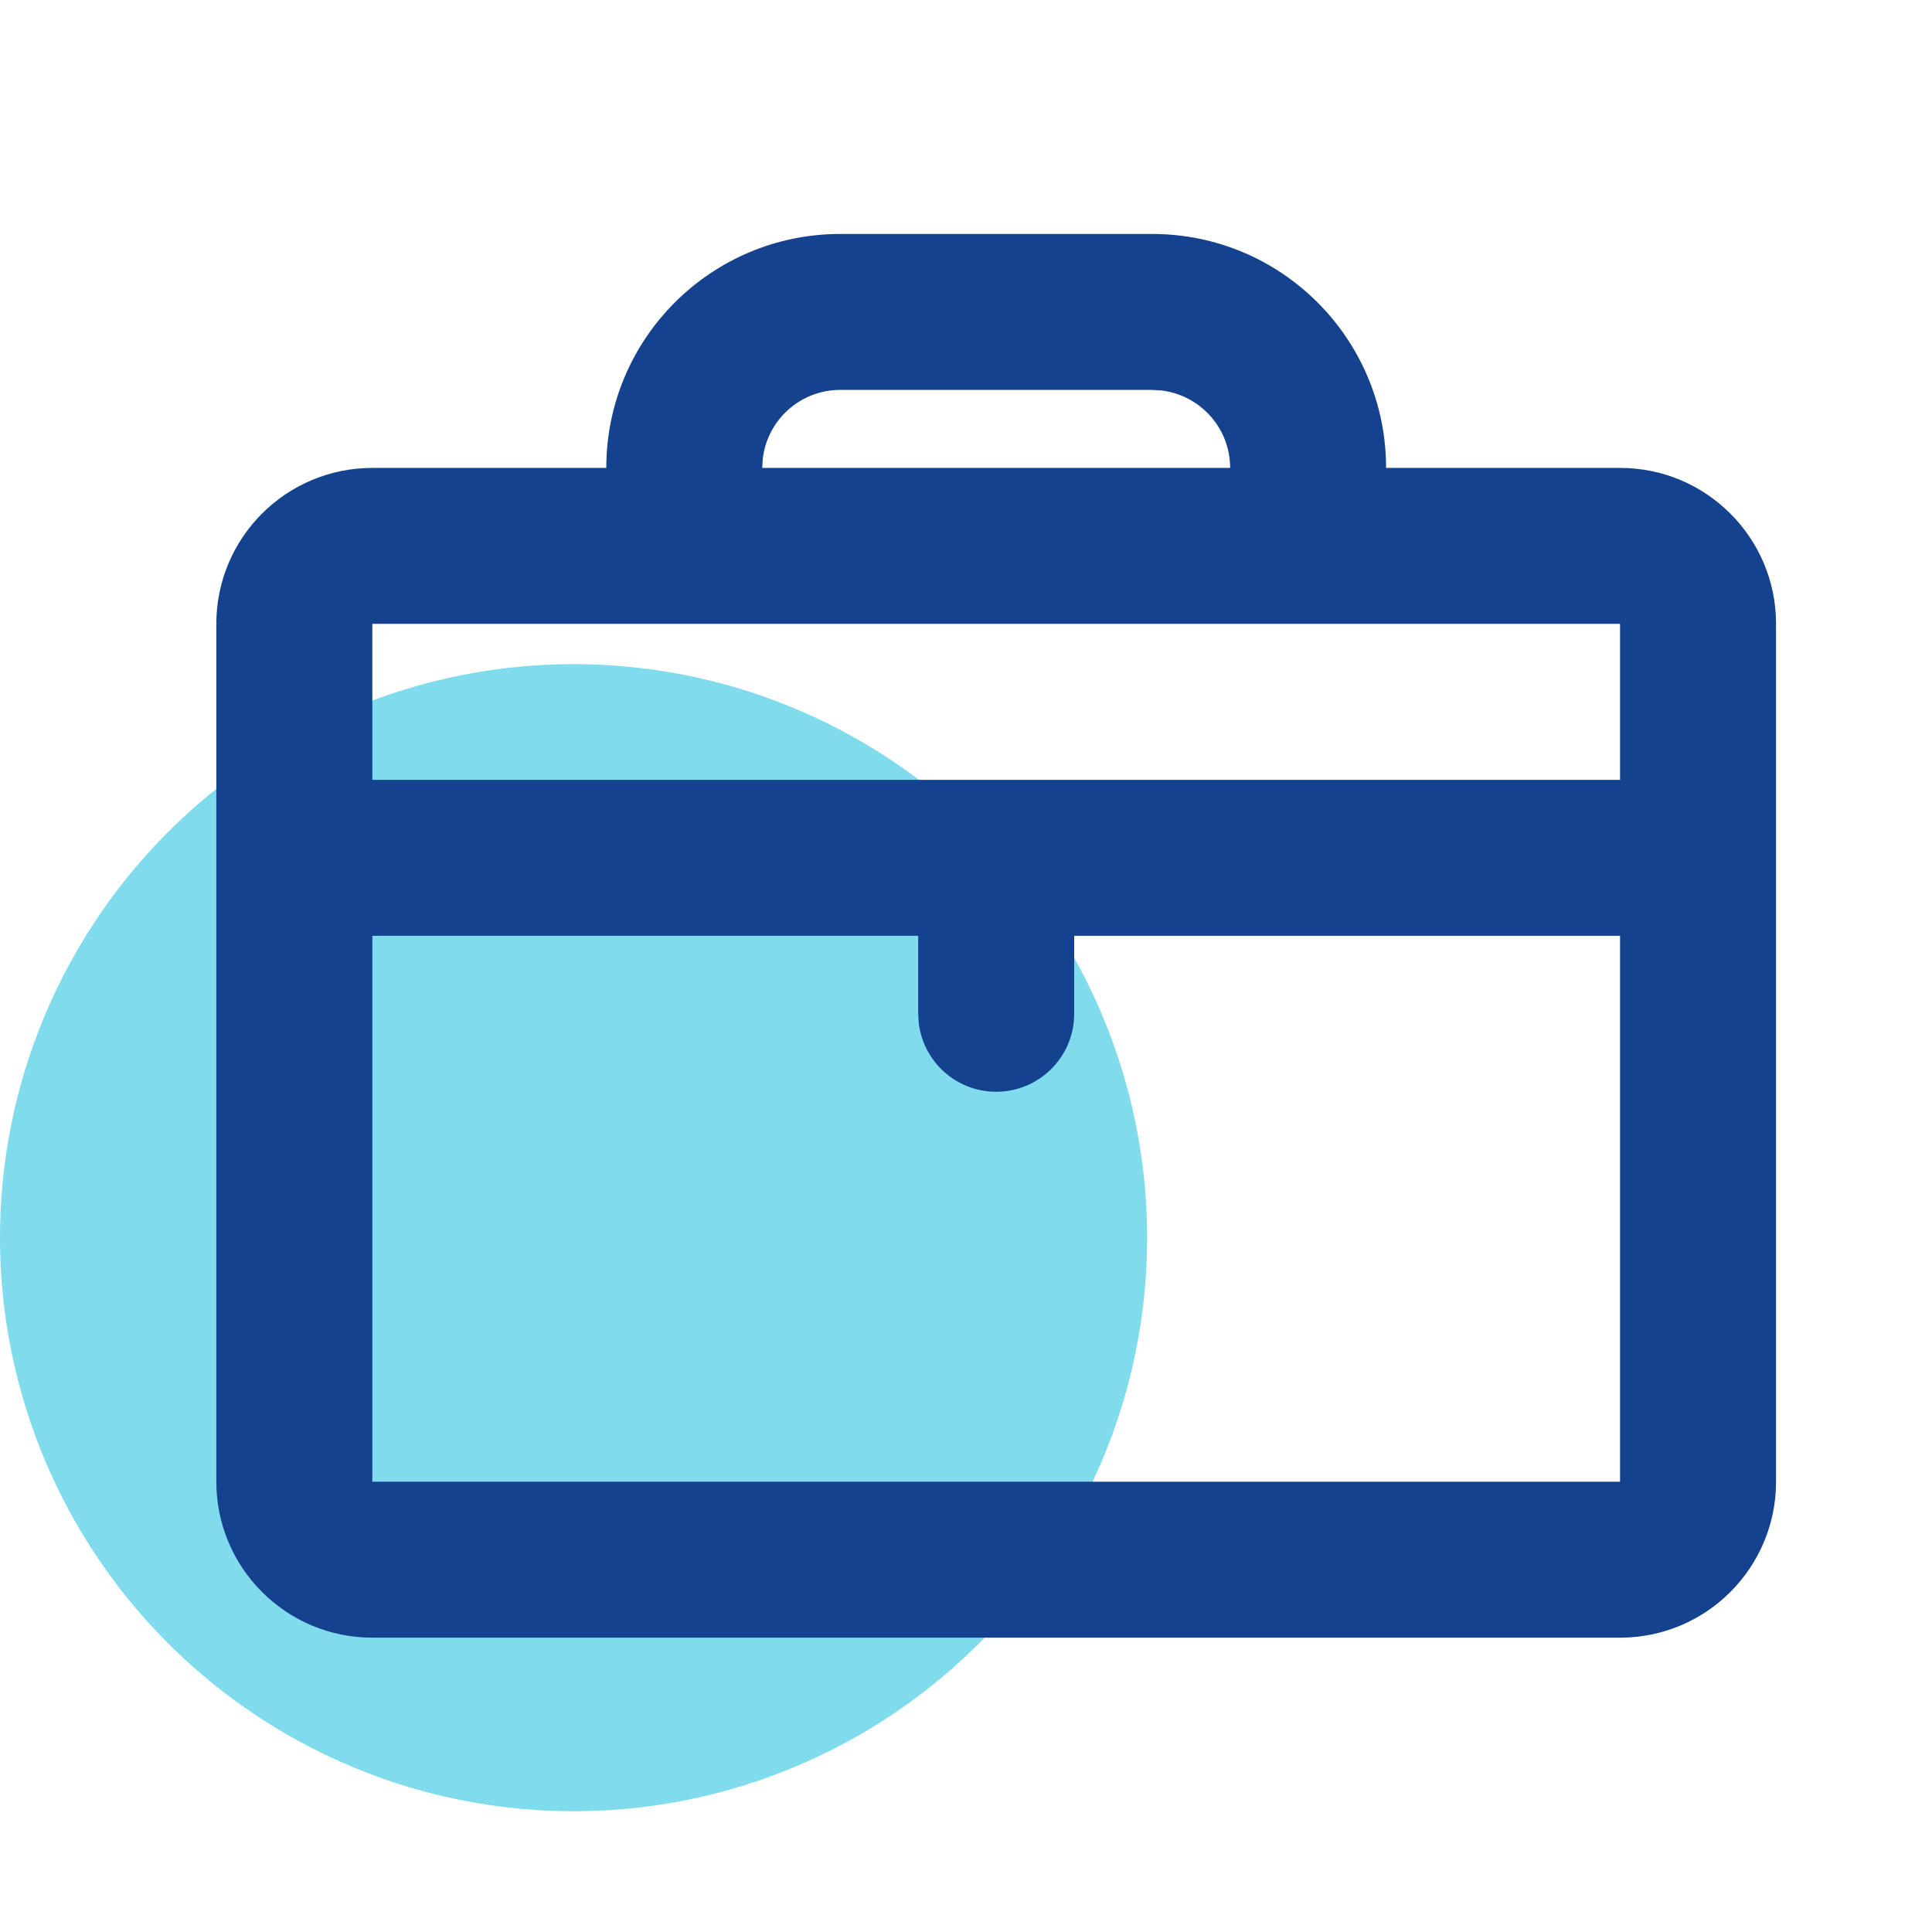 <svg xmlns="http://www.w3.org/2000/svg" fill="none" viewBox="0 0 32 32" height="32" width="32">
<circle fill="#80DCED" r="9.5" cy="20.5" cx="9.5"></circle>
<path fill="#15428E" d="M19.083 3.875C21.224 3.875 22.958 5.61 22.958 7.75H26.833C28.26 7.75 29.417 8.907 29.417 10.333V24.542C29.417 25.968 28.26 27.125 26.833 27.125H6.167C4.74 27.125 3.583 25.968 3.583 24.542V10.333C3.583 8.907 4.74 7.75 6.167 7.75H10.042C10.042 5.61 11.777 3.875 13.917 3.875H19.083ZM15.208 15.5H6.167V24.542H26.833V15.5H17.792V16.792C17.792 17.505 17.213 18.083 16.5 18.083C15.838 18.083 15.292 17.585 15.217 16.942L15.208 16.792V15.5ZM26.833 10.333H6.167V12.917H26.833V10.333ZM19.083 6.458H13.917C13.254 6.458 12.708 6.957 12.634 7.599L12.625 7.75H20.375C20.375 7.088 19.876 6.542 19.234 6.467L19.083 6.458Z"></path>
</svg>
